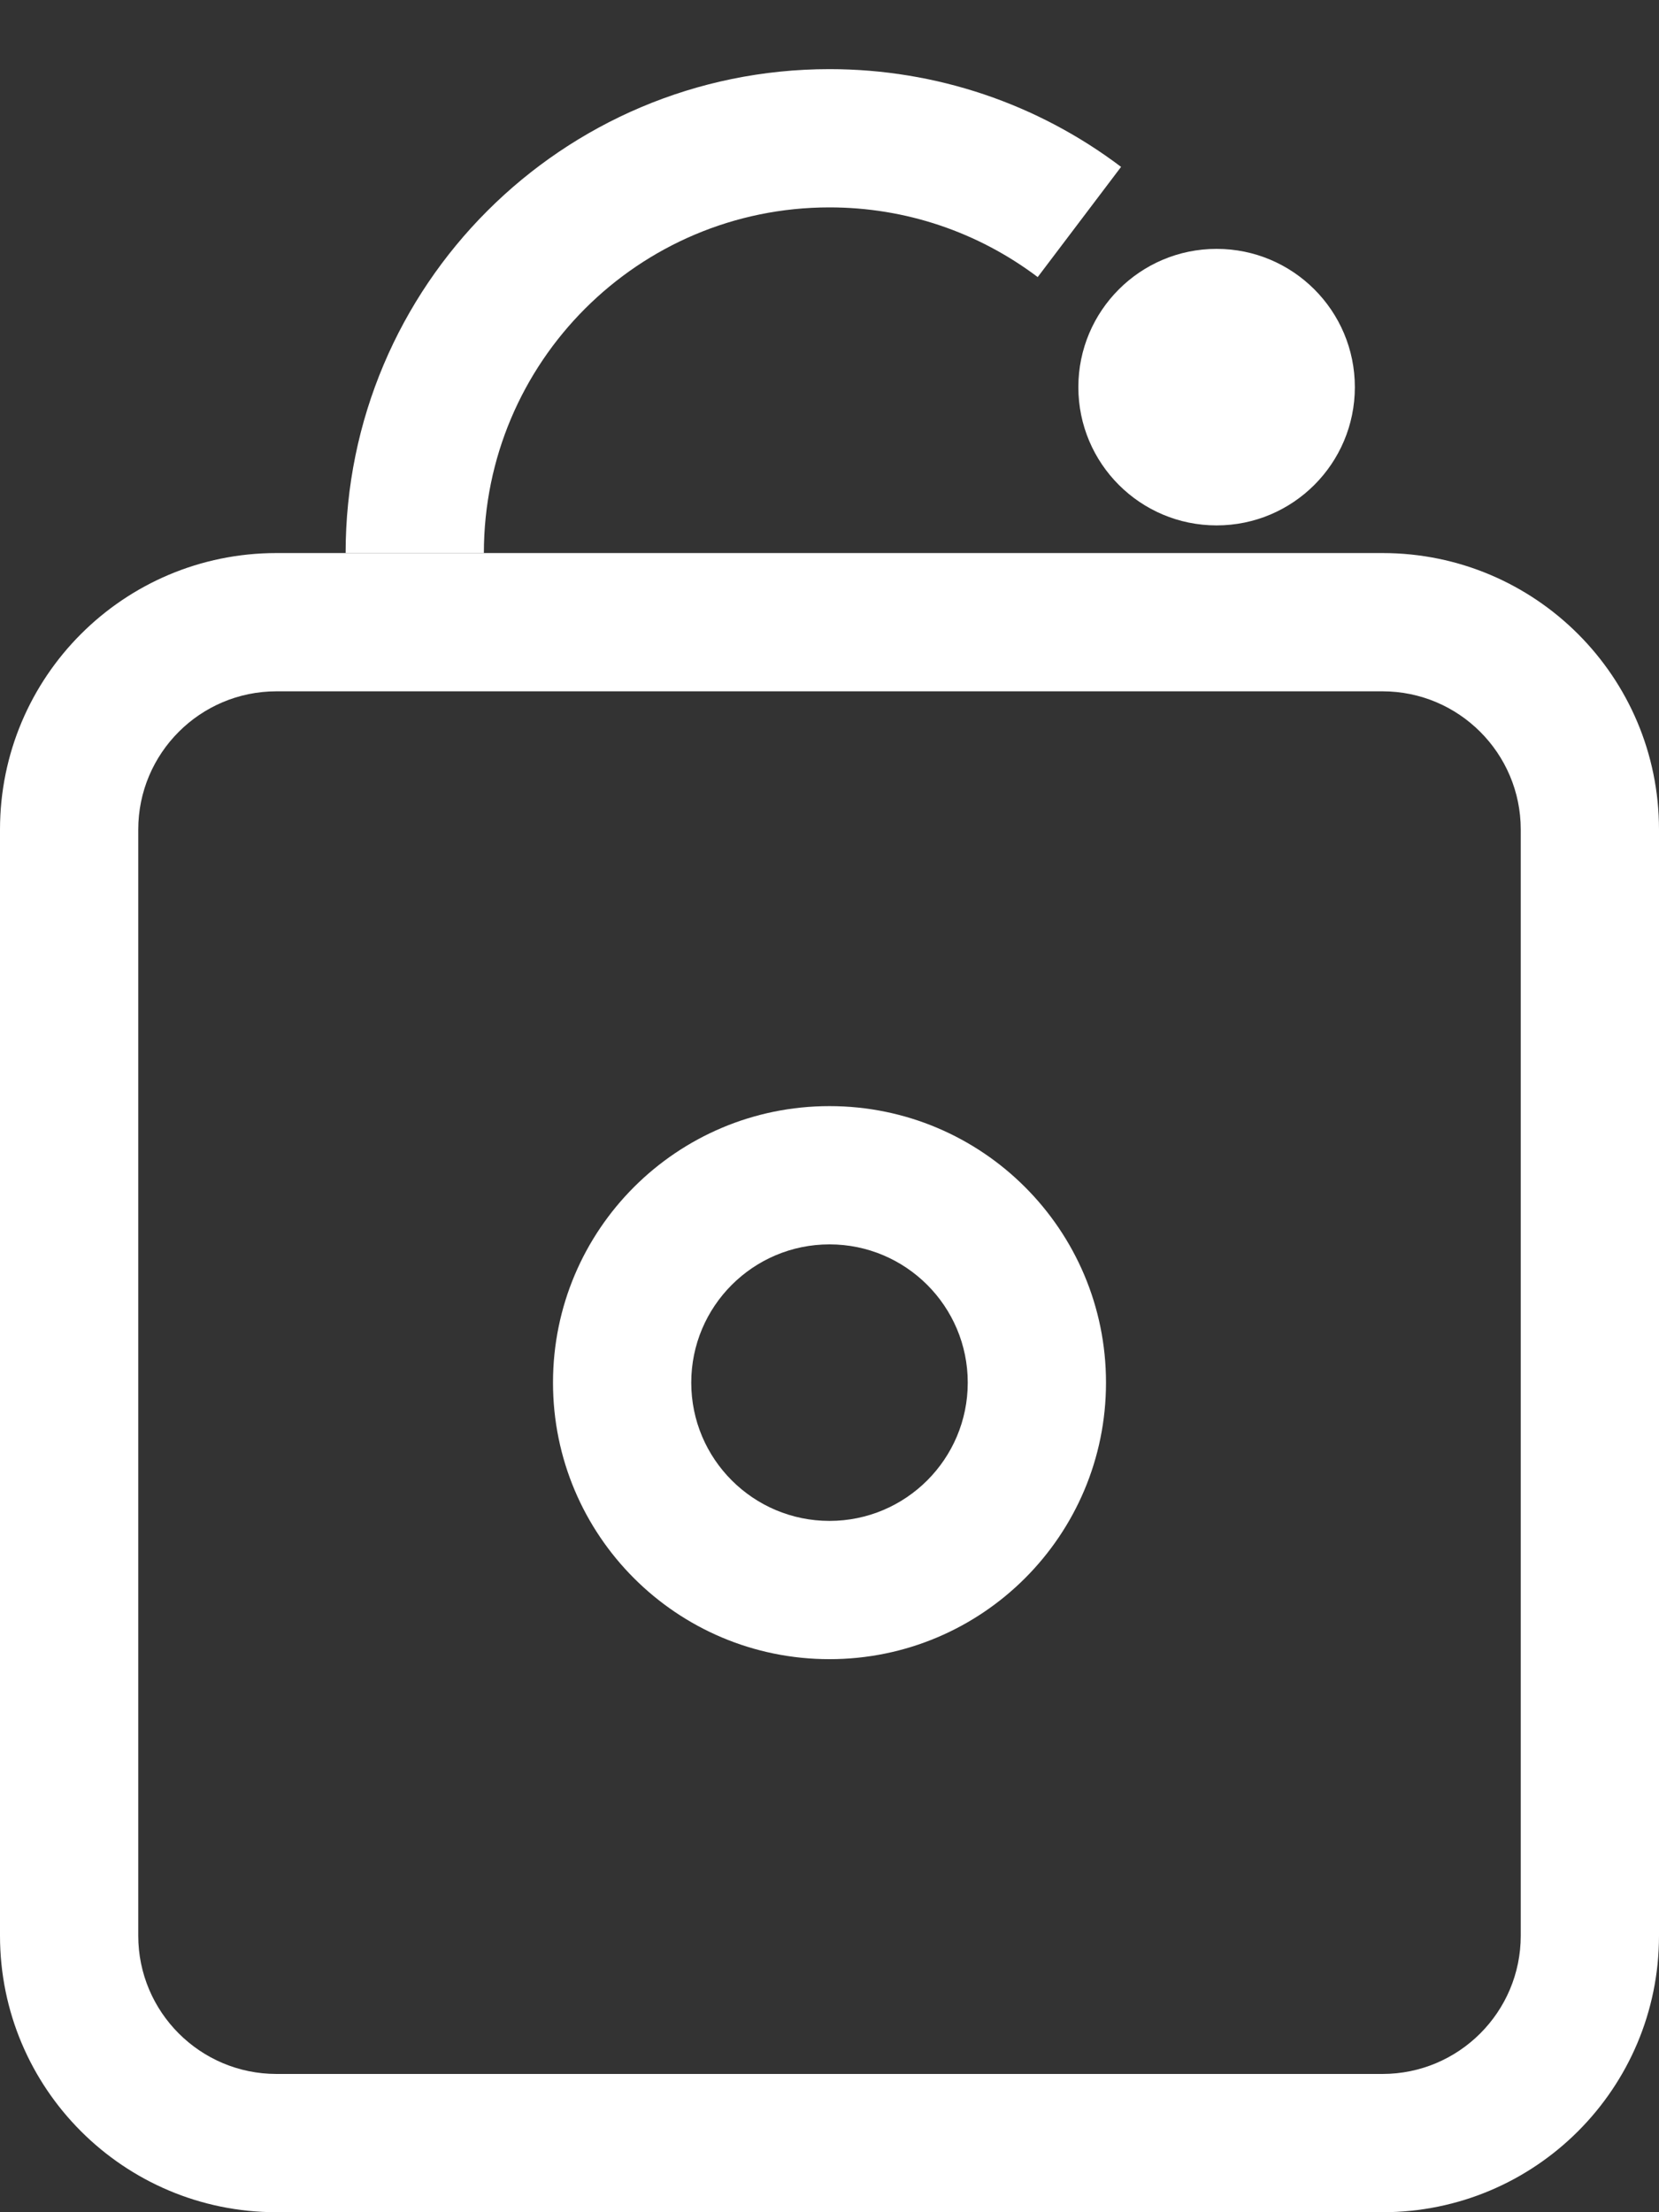 <?xml version="1.0" encoding="UTF-8"?>
<svg width="12px" height="16px" viewBox="0 0 12 16" version="1.1" xmlns="http://www.w3.org/2000/svg" xmlns:xlink="http://www.w3.org/1999/xlink">
    <rect x="0" y="0" width="12" height="16" fill="#333333" stroke="none"/>
    <!-- Generator: Sketch 51.2 (57519) - http://www.bohemiancoding.com/sketch -->
    <title>icon-secure</title>
    <desc>Created with Sketch.</desc>
    <defs></defs>
    <g id="Symbols" stroke="none" stroke-width="1" fill="none" fill-rule="evenodd">
        <g id="Nav-Black---mobile---focused" transform="translate(-226, -11)" fill="#FFFFFF">
            <g id="security-statement">
                <g transform="translate(224, 10)">
                    <g id="Icons-/-icon-secure-white" transform="translate(0, 1)">
                        <g id="icon-secure" transform="translate(2, 0)">
                            <path d="M8.109,1.207 L7.506,2.004 C7.075,1.679 6.552,1.5 6,1.5 C4.619,1.5 3.5,2.619 3.5,4 L2.5,4 C2.5,2.067 4.067,0.5 6,0.5 C6.771,0.5 7.506,0.751 8.109,1.207 Z" id="Oval-2" fill-rule="nonzero"></path>
                            <circle id="Oval-3" cx="8.8" cy="2.8" r="1"></circle>
                            <path d="M2,5 C1.448,5 1,5.448 1,6 L1,14 C1,14.552 1.448,15 2,15 L10,15 C10.552,15 11,14.552 11,14 L11,6 C11,5.448 10.552,5 10,5 L2,5 Z M2,4 L10,4 C11.105,4 12,4.895 12,6 L12,14 C12,15.105 11.105,16 10,16 L2,16 C0.895,16 1.3527075e-16,15.105 0,14 L0,6 C-1.3527075e-16,4.895 0.895,4 2,4 Z" id="Rectangle-24" fill-rule="nonzero"></path>
                            <path d="M6,11 C6.552,11 7,10.552 7,10 C7,9.448 6.552,9 6,9 C5.448,9 5,9.448 5,10 C5,10.552 5.448,11 6,11 Z M6,12 C4.895,12 4,11.105 4,10 C4,8.895 4.895,8 6,8 C7.105,8 8,8.895 8,10 C8,11.105 7.105,12 6,12 Z" id="Oval" fill-rule="nonzero"></path>
                        </g>
                    </g>
                </g>
            </g>
        </g>
    </g>
</svg>